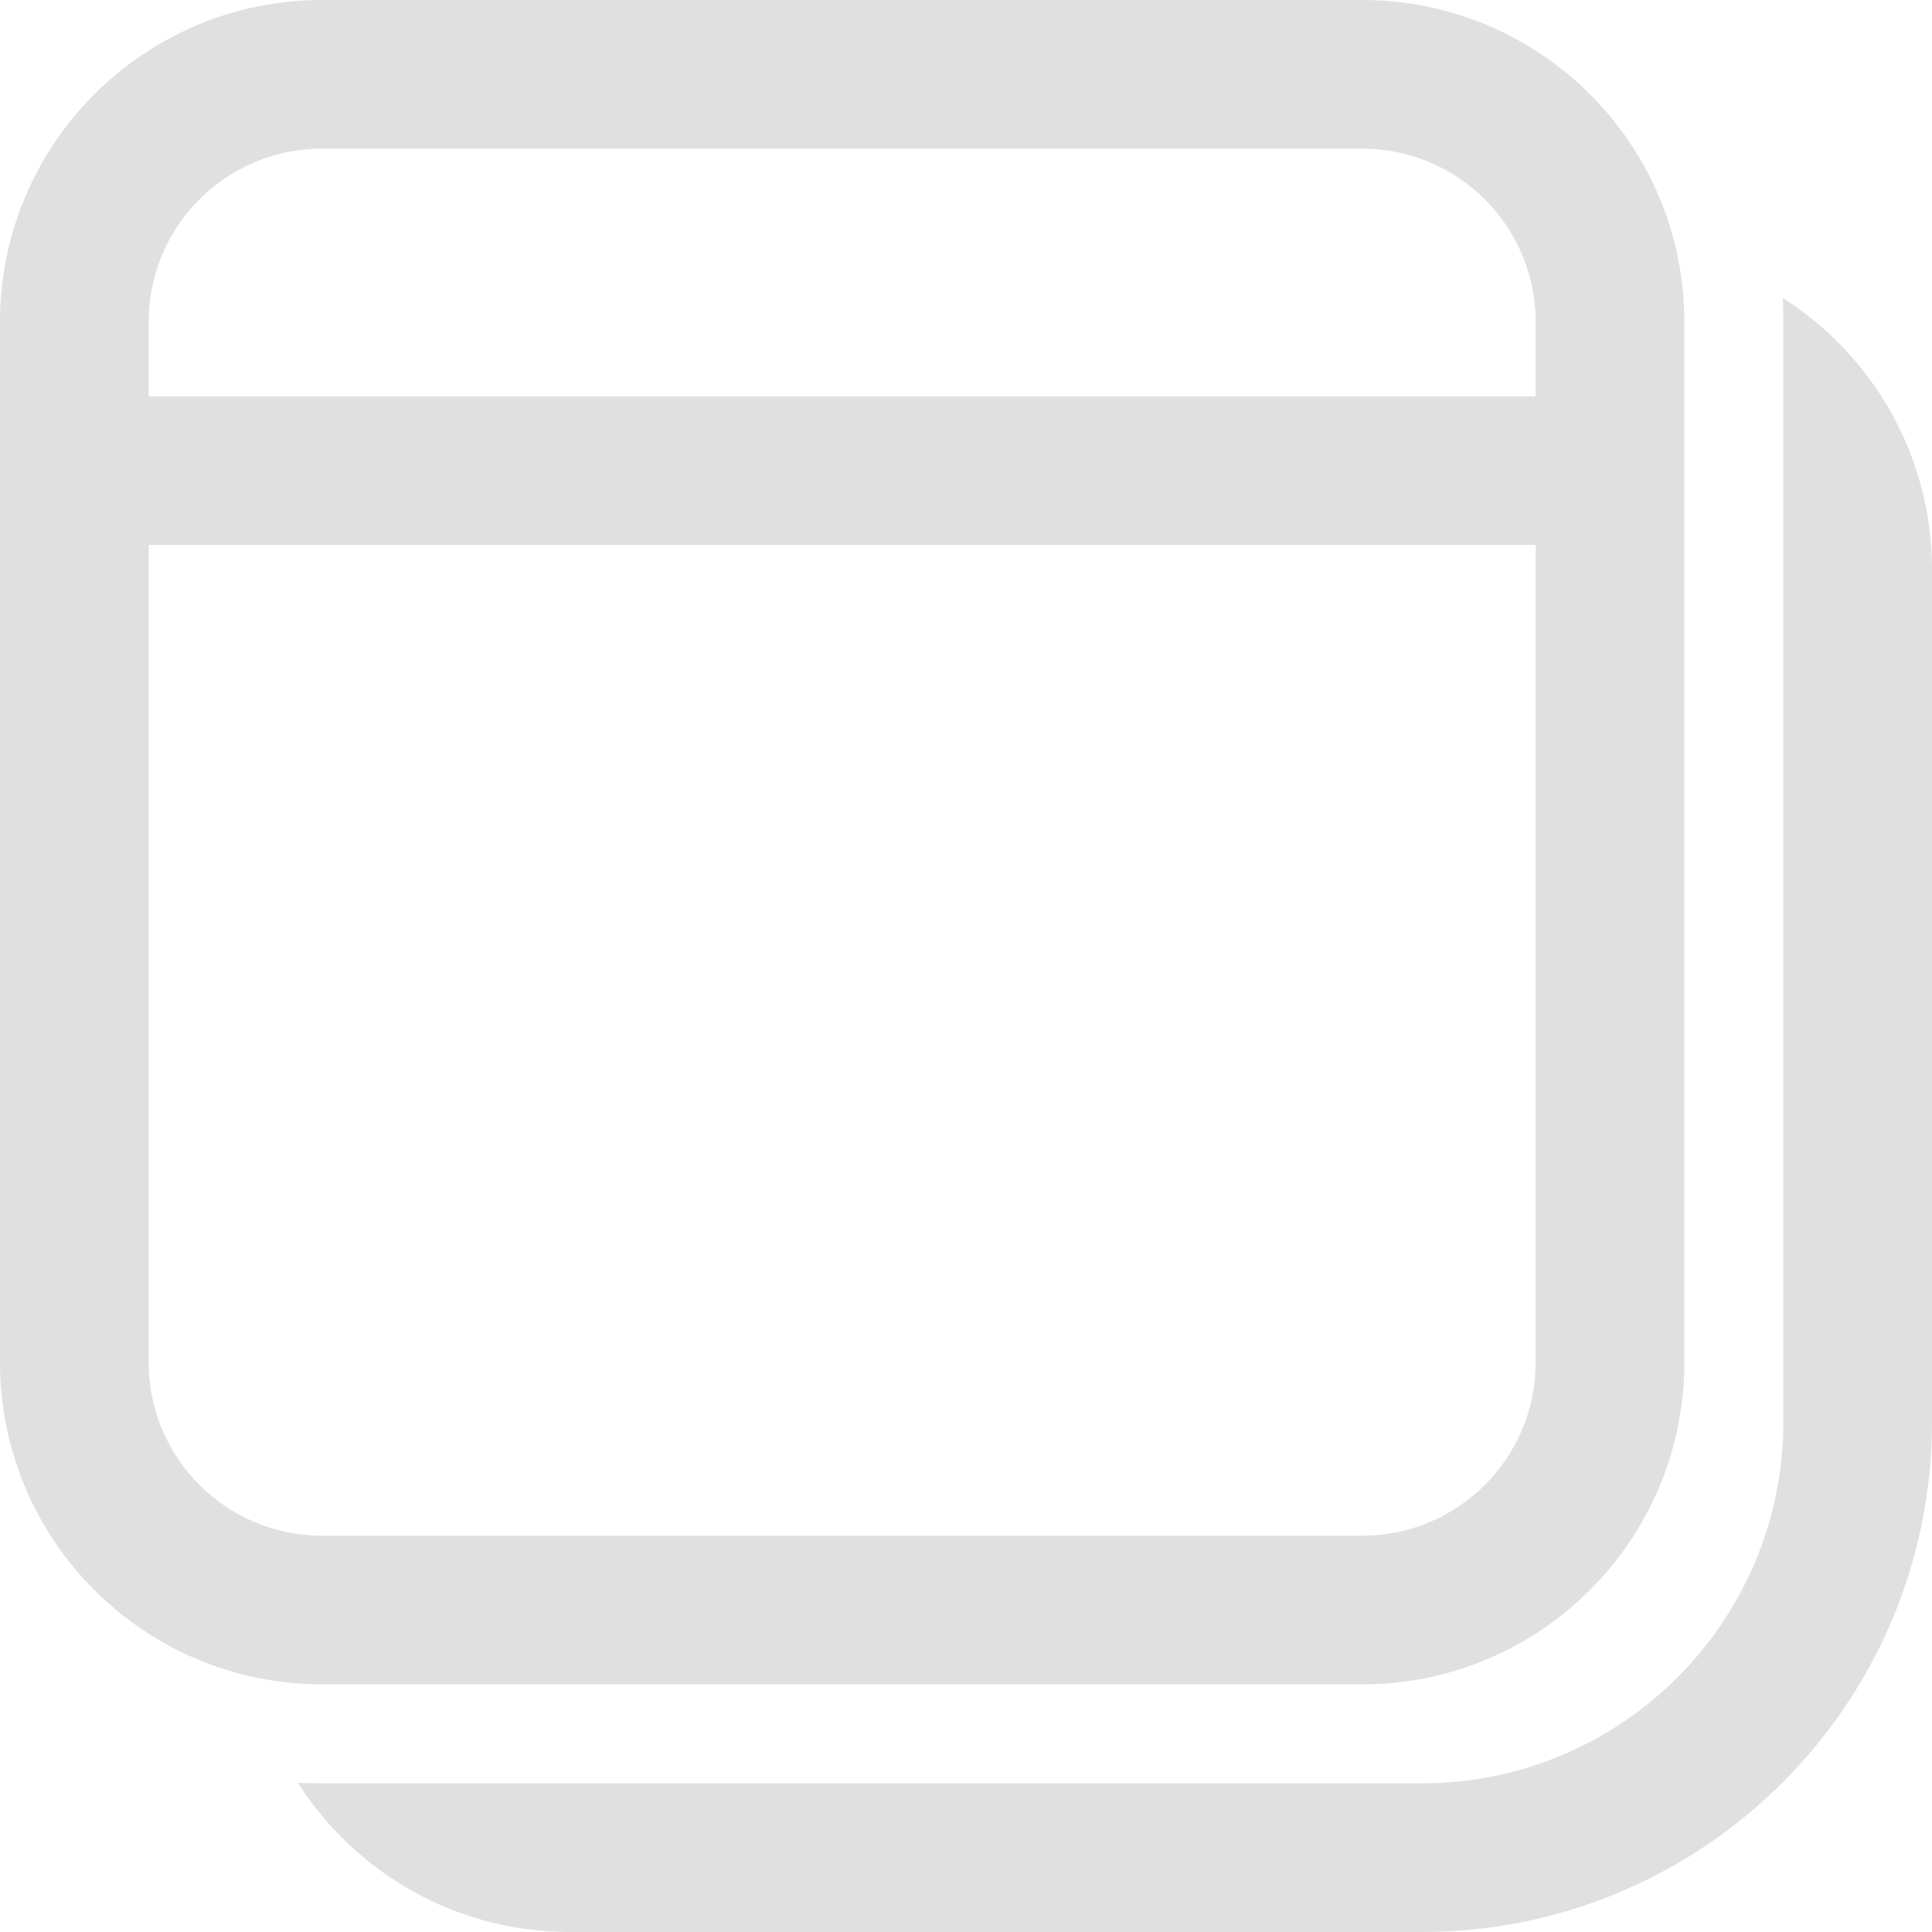 <svg width="31" height="31" viewBox="0 0 31 31" fill="none" xmlns="http://www.w3.org/2000/svg">
<path d="M28.605 4.78L28.613 4.973L28.615 5.167V22.813C28.615 26.017 26.017 28.615 22.813 28.615H5.167C5.037 28.615 4.908 28.612 4.78 28.605C5.696 30.044 7.307 31 9.141 31H22.813C27.334 31 31 27.334 31 22.813V9.141C31 7.307 30.045 5.697 28.605 4.78ZM5.167 0C2.313 0 0 2.313 0 5.167V21.859C0 24.712 2.313 27.026 5.167 27.026H21.859C24.712 27.026 27.026 24.712 27.026 21.859V5.167C27.026 2.313 24.712 0 21.859 0H5.167ZM2.385 8.744H24.641V21.859C24.641 23.395 23.395 24.641 21.859 24.641H5.167C3.63 24.641 2.385 23.395 2.385 21.859V8.744ZM5.167 2.385H21.859C23.395 2.385 24.641 3.63 24.641 5.167V6.359H2.385V5.167C2.385 3.63 3.63 2.385 5.167 2.385Z" fill="#e0e0e0"/>
</svg>
